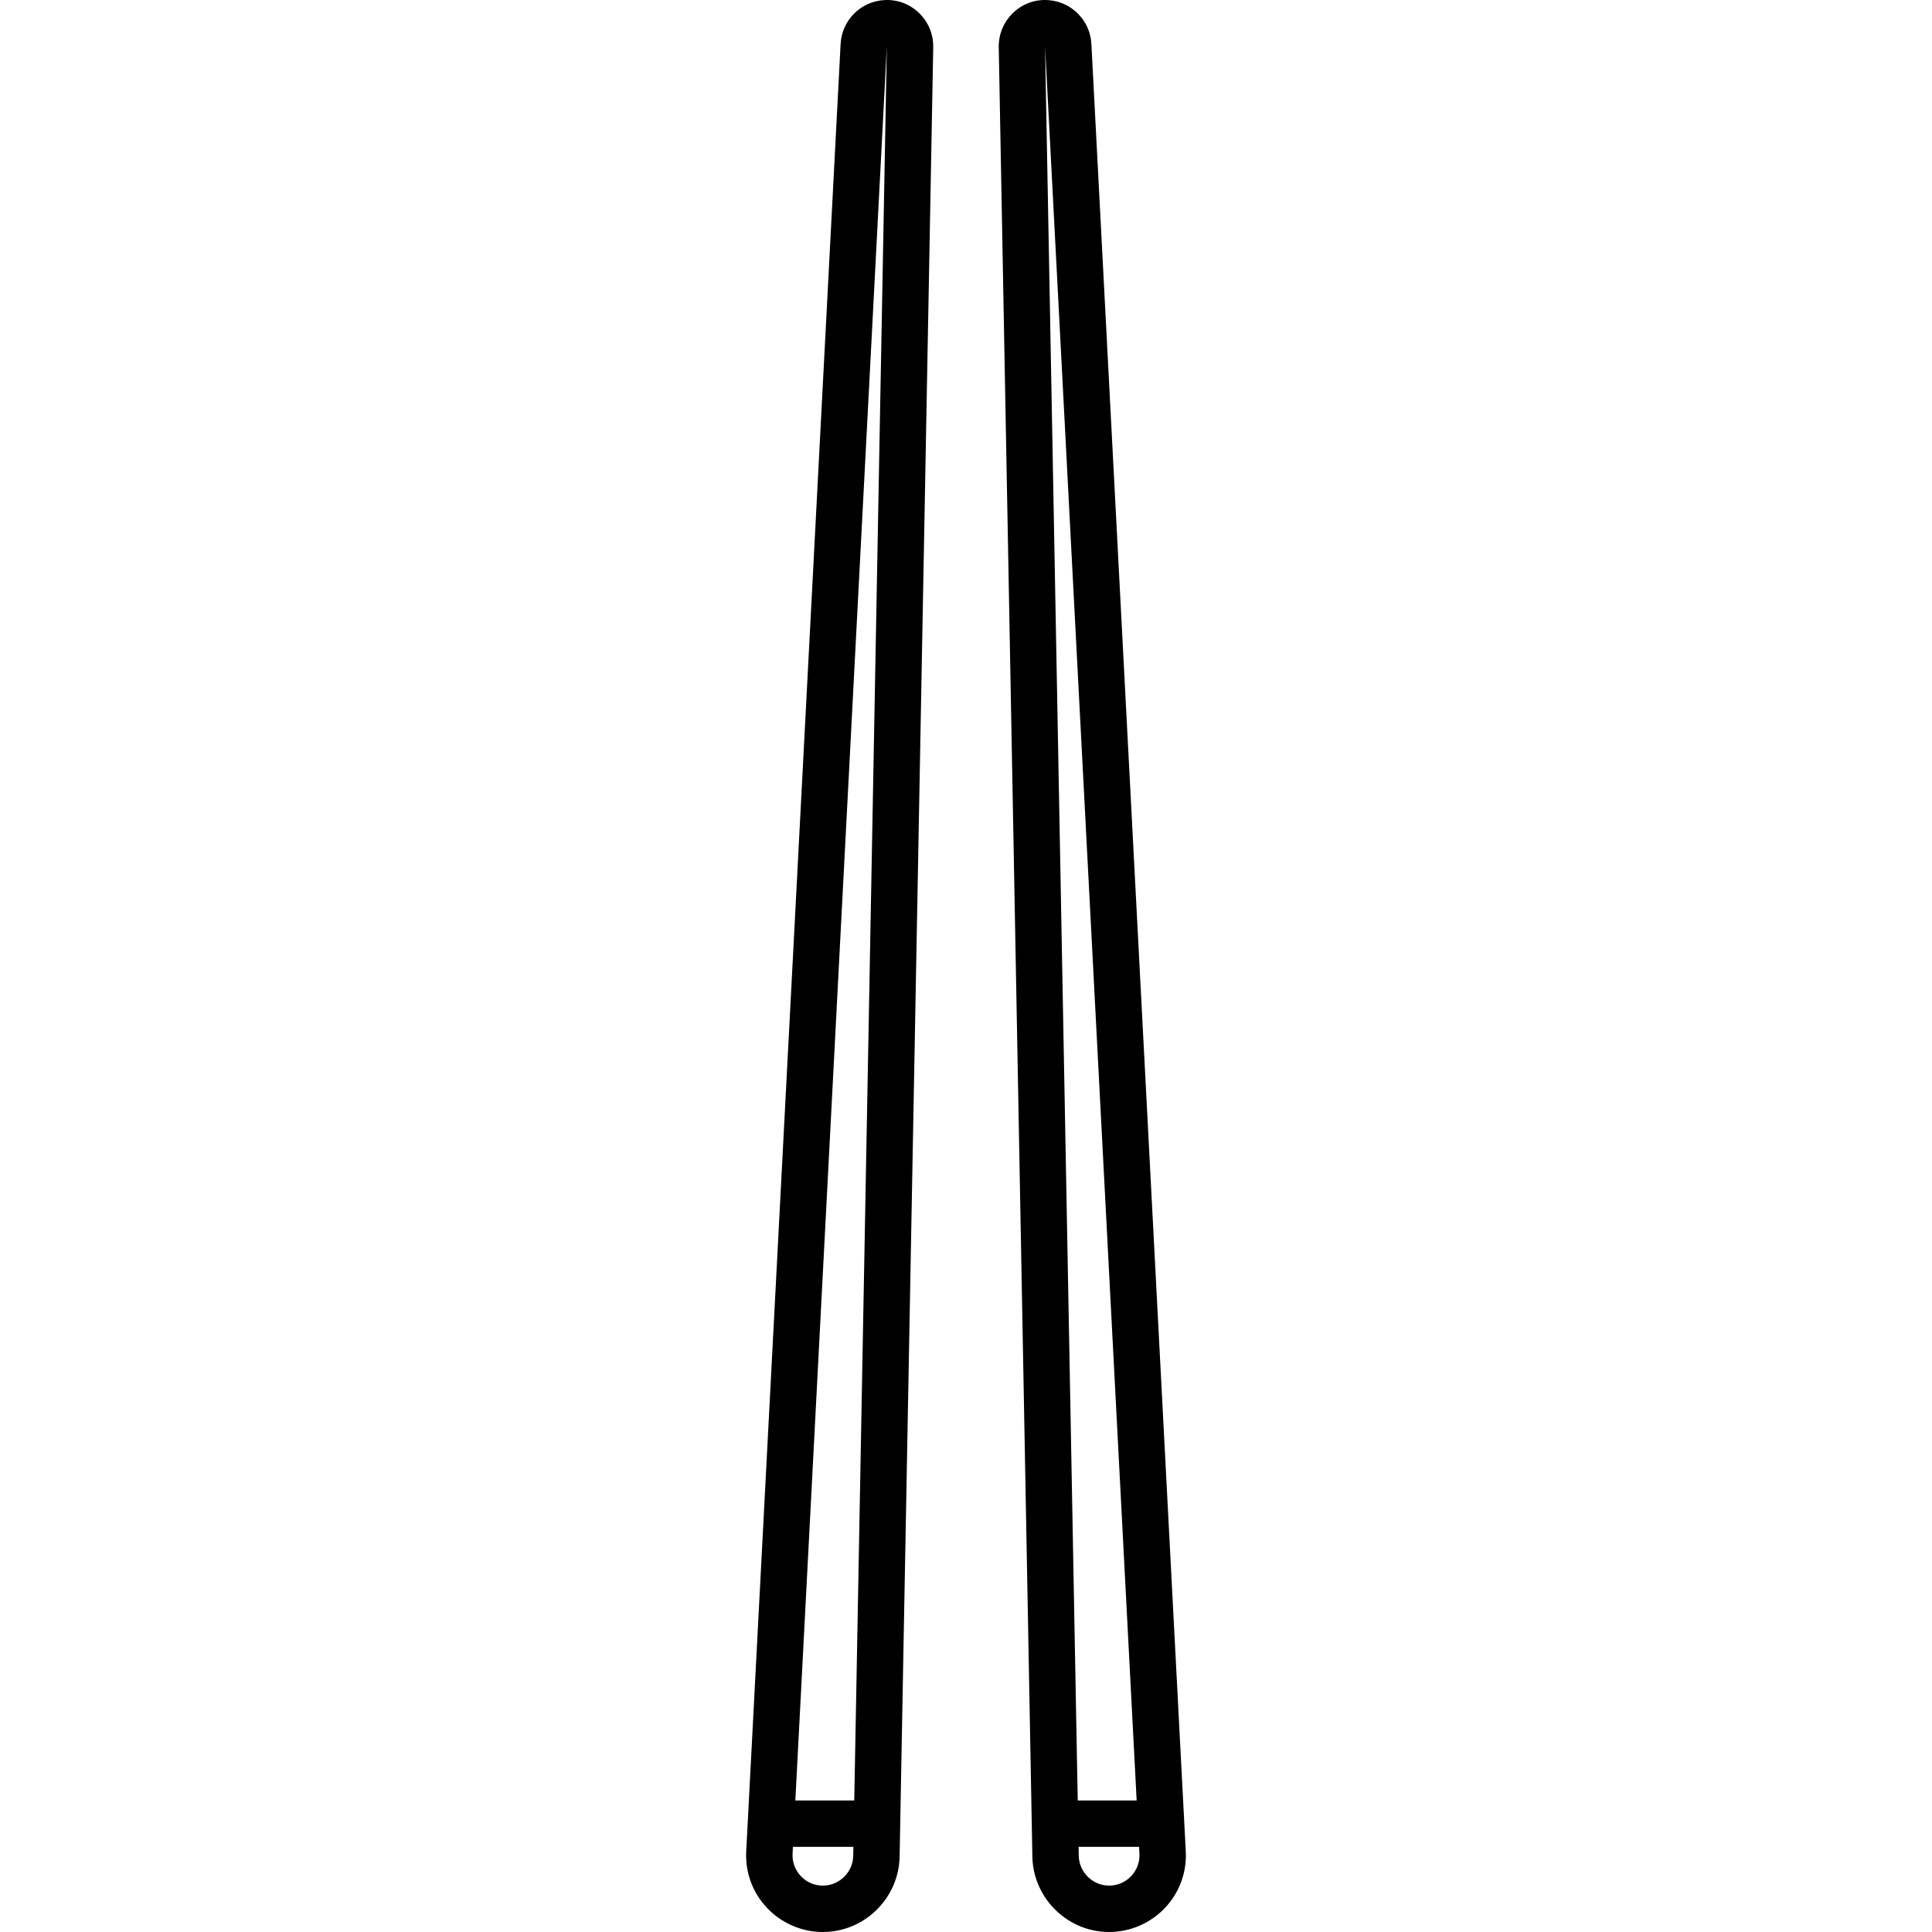 <?xml version="1.0" encoding="iso-8859-1"?>
<!-- Uploaded to: SVG Repo, www.svgrepo.com, Generator: SVG Repo Mixer Tools -->
<!DOCTYPE svg PUBLIC "-//W3C//DTD SVG 1.1//EN" "http://www.w3.org/Graphics/SVG/1.1/DTD/svg11.dtd">
<svg fill="#000000" height="800px" width="800px" version="1.1" id="Capa_1" xmlns="http://www.w3.org/2000/svg" xmlns:xlink="http://www.w3.org/1999/xlink" 
	 viewBox="0 0 374.74 374.74" xml:space="preserve">
<g>
	<path d="M171.49,0.018c-4.573,0.274-8.202,3.931-8.441,8.507l-18.307,350.55c-0.215,4.119,1.229,8.034,4.067,11.024
		c2.8,2.949,6.731,4.641,10.788,4.641c0.299,0,0.6-0.009,0.903-0.026c7.704-0.462,13.852-6.868,13.994-14.585l6.521-350.968
		c0.046-2.433-0.868-4.728-2.572-6.465C176.613,0.831,174.127-0.147,171.49,0.018z M159.963,365.729
		c-1.777,0.114-3.417-0.553-4.625-1.826c-1.122-1.182-1.692-2.729-1.607-4.359l0.069-1.318h11.73l-0.032,1.736
		C165.44,363.013,163.009,365.546,159.963,365.729z M165.696,349.225h-11.428l17.75-340.232L165.696,349.225z"/>
	<path d="M229.998,359.075L211.691,8.525c-0.239-4.576-3.868-8.232-8.442-8.507c-2.646-0.166-5.122,0.813-6.953,2.678
		c-1.704,1.736-2.618,4.032-2.572,6.465l6.521,350.968c0.143,7.717,6.291,14.123,13.996,14.585c0.303,0.018,0.604,0.026,0.902,0.026
		c4.056,0,7.988-1.691,10.787-4.641C228.768,367.109,230.213,363.193,229.998,359.075z M220.471,349.225h-11.429L202.703,8.994
		L220.471,349.225z M219.402,363.903c-1.208,1.273-2.867,1.94-4.624,1.826c-3.048-0.183-5.479-2.716-5.536-5.769l-0.032-1.735
		h11.731l0.069,1.318C221.095,361.173,220.524,362.721,219.402,363.903z"/>
</g>
</svg>